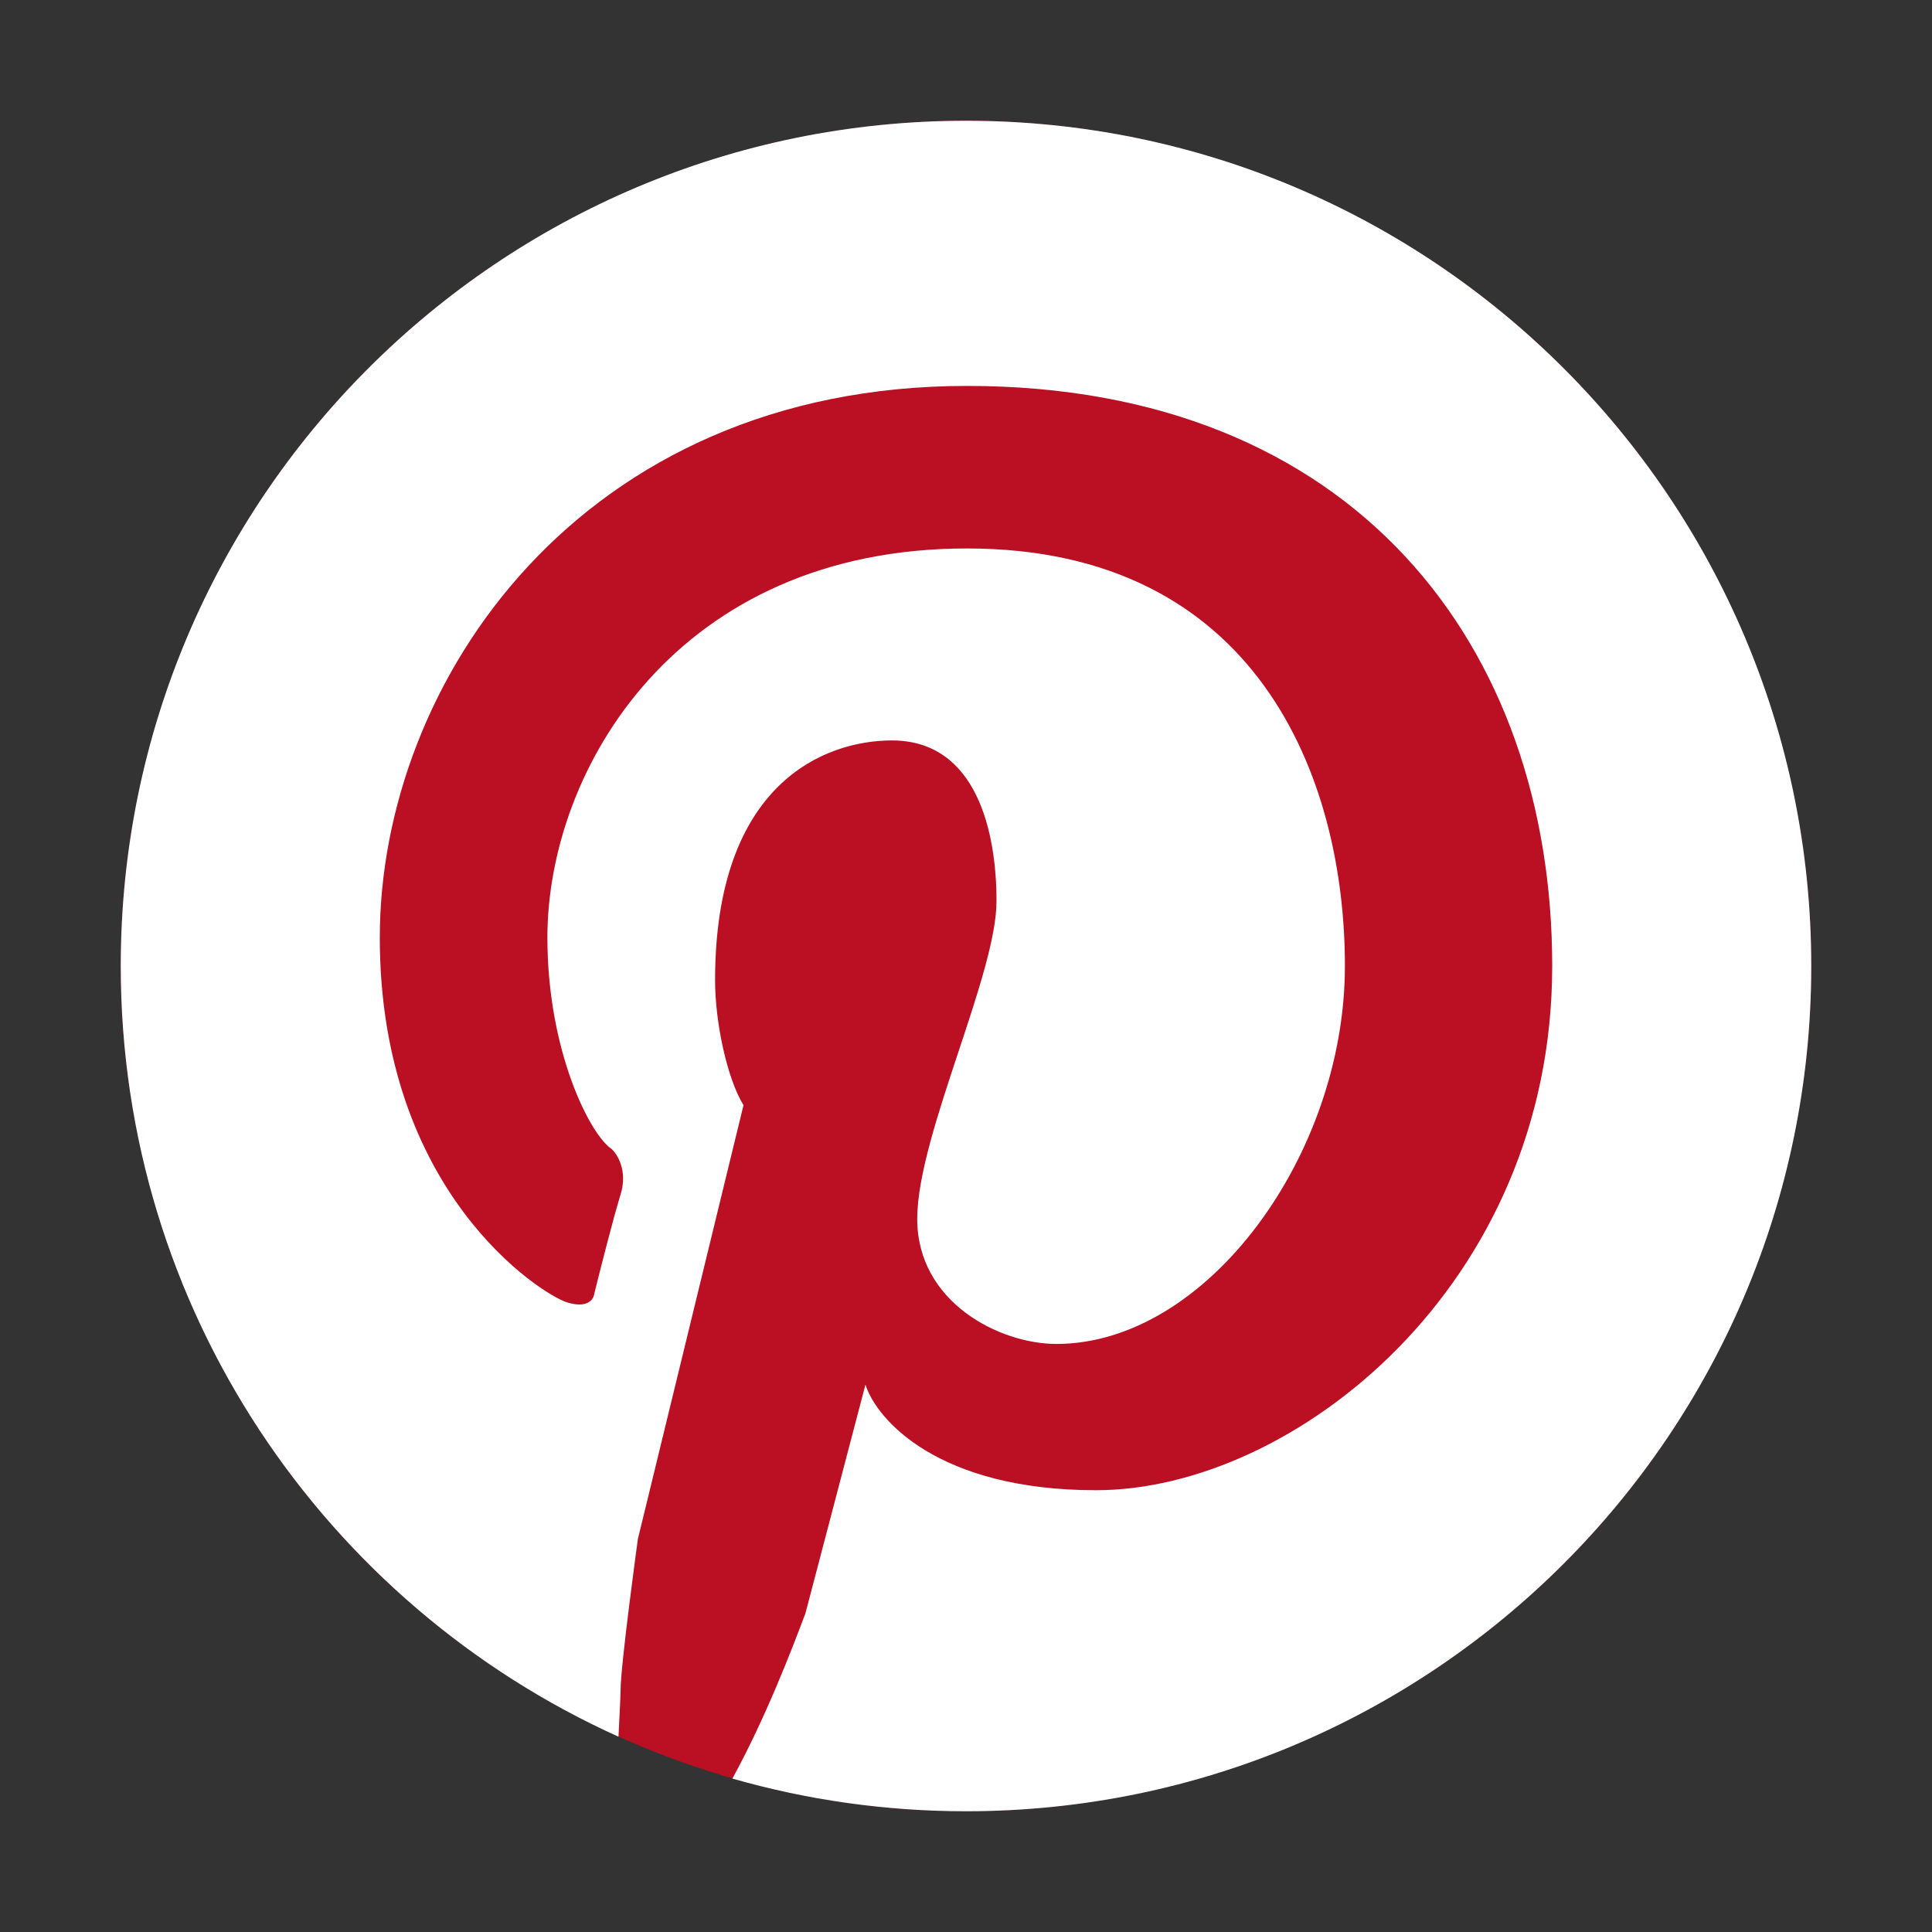 <svg width="24" height="24" viewBox="0 0 24 24" fill="none" xmlns="http://www.w3.org/2000/svg">
  <rect x="0" y="0" width="24" height="24" fill="#333333" stroke="none"/>
  <circle cx="12" cy="12" r="10.5" fill="#BB0F23"/>
  <path d="M12 22.5C17.799 22.5 22.5 17.799 22.5 12C22.5 6.201 17.799 1.5 12 1.5C6.201 1.5 1.5 6.201 1.5 12C1.5 16.26 4.037 19.928 7.683 21.574C7.688 21.46 7.693 21.356 7.698 21.267C7.704 21.145 7.709 21.051 7.709 20.998C7.709 20.683 7.924 19.118 7.924 19.118L9.236 13.729C9.034 13.401 8.883 12.707 8.883 12.177C8.883 9.728 10.246 9.198 11.079 9.198C12.139 9.198 12.379 10.347 12.379 11.192C12.379 11.64 12.147 12.34 11.908 13.06C11.655 13.824 11.394 14.61 11.394 15.142C11.394 16.177 12.416 16.695 13.123 16.695C14.991 16.695 16.707 14.347 16.707 12C16.707 9.653 15.609 6.813 12.013 6.813C8.416 6.813 6.8 9.552 6.8 11.647C6.8 13.06 7.331 14.095 7.596 14.272C7.671 14.339 7.8 14.547 7.709 14.839C7.618 15.132 7.453 15.786 7.381 16.076C7.373 16.144 7.293 16.258 7.04 16.177C6.725 16.076 4.718 14.814 4.718 11.647C4.718 8.479 7.204 4.794 12.013 4.794C16.821 4.794 19.282 8.025 19.282 12C19.282 15.975 16.064 18.512 13.615 18.512C11.657 18.512 10.889 17.637 10.751 17.2L10.006 20.039C9.83 20.51 9.502 21.357 9.098 22.094C10.02 22.358 10.993 22.5 12 22.5Z" fill="white"/>
</svg>
